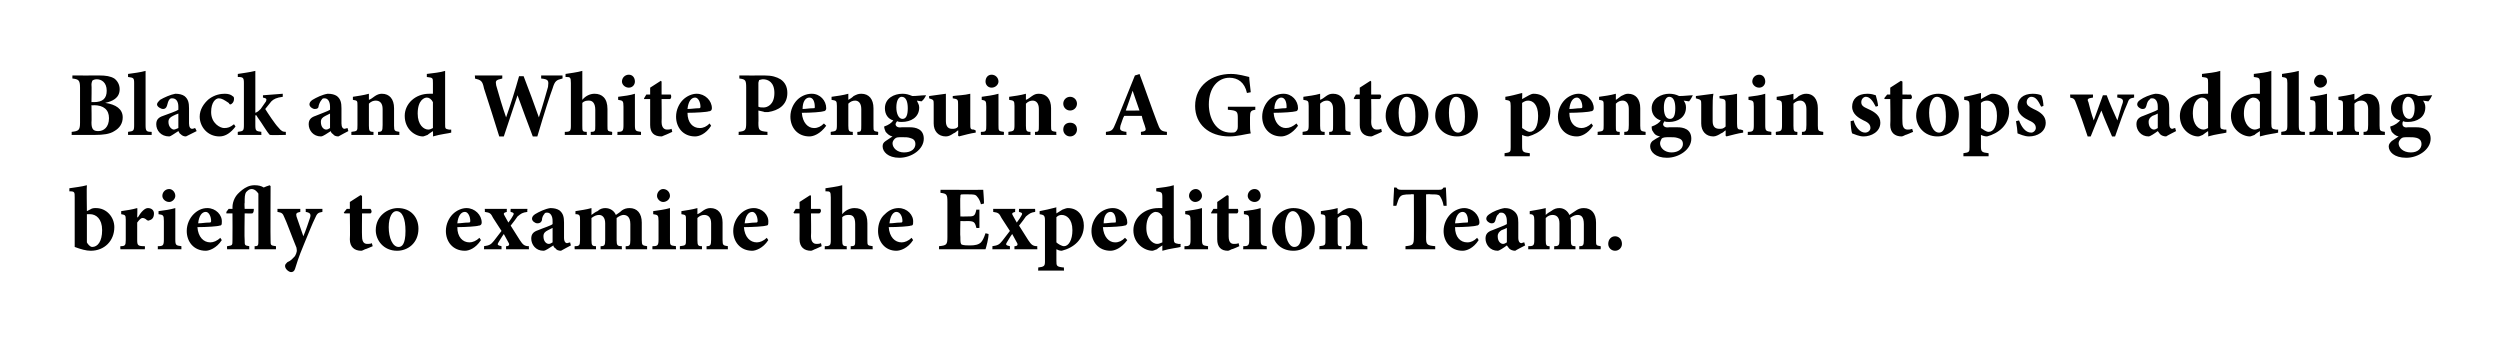 <?xml version="1.0" standalone="no"?>
<!DOCTYPE svg PUBLIC "-//W3C//DTD SVG 1.1//EN" "http://www.w3.org/Graphics/SVG/1.1/DTD/svg11.dtd">
<svg xmlns="http://www.w3.org/2000/svg" version="1.1" width="328px" height="45.3px" viewBox="0 0 328 45.3">
  <desc>Black and White Penguin: A Gentoo penguin stops waddling briefly to examine the Expedition Team.</desc>
  <defs/>
  <g id="Polygon169324">
    <path d="M 11.8 27.5 C 12.1 27.3 12.3 27.3 12.6 27.3 C 14 27.3 15 28.5 15 29.8 C 15 31.6 13.7 32.9 11.9 32.9 C 11.3 32.9 10.6 32.7 9.8 32.4 C 9.8 32.4 9.8 25.9 9.8 25.9 C 9.8 25.2 9.8 25.1 9.1 25.1 C 9.1 25.1 9.1 24.7 9.1 24.7 C 9.7 24.6 10.7 24.5 11.4 24.3 C 11.35 24.29 11.4 27.7 11.4 27.7 C 11.4 27.7 11.8 27.5 11.8 27.5 Z M 11.4 31.4 C 11.4 31.6 11.4 31.7 11.4 31.8 C 11.5 32 11.8 32.4 12.1 32.4 C 12.8 32.4 13.4 31.7 13.4 30.2 C 13.4 28.7 12.6 28.1 11.8 28.1 C 11.7 28.1 11.5 28.1 11.4 28.1 C 11.4 28.1 11.4 31.4 11.4 31.4 Z M 18.1 28.5 C 18.5 27.8 19 27.3 19.4 27.3 C 19.9 27.3 20.2 27.6 20.2 28 C 20.2 28.5 20 28.8 19.6 28.9 C 19.5 29 19.4 28.9 19.3 28.9 C 19.1 28.7 18.9 28.6 18.7 28.6 C 18.5 28.6 18.3 28.8 18 29.2 C 18 29.2 18 31.5 18 31.5 C 18 32.2 18.1 32.3 19 32.3 C 19.04 32.34 19 32.7 19 32.7 L 15.8 32.7 C 15.8 32.7 15.76 32.34 15.8 32.3 C 16.4 32.3 16.5 32.2 16.5 31.5 C 16.5 31.5 16.5 28.8 16.5 28.8 C 16.5 28.2 16.4 28.2 15.9 28.1 C 15.9 28.1 15.9 27.7 15.9 27.7 C 16.6 27.6 17.3 27.5 18 27.3 C 18.05 27.26 18 28.5 18 28.5 C 18 28.5 18.08 28.54 18.1 28.5 Z M 21.3 25.7 C 21.3 25.2 21.7 24.8 22.2 24.8 C 22.6 24.8 23 25.2 23 25.7 C 23 26.1 22.6 26.5 22.2 26.5 C 21.7 26.5 21.3 26.1 21.3 25.7 Z M 20.7 32.7 C 20.7 32.7 20.72 32.34 20.7 32.3 C 21.4 32.3 21.5 32.2 21.5 31.4 C 21.5 31.4 21.5 29 21.5 29 C 21.5 28.2 21.4 28.2 20.8 28.1 C 20.8 28.1 20.8 27.7 20.8 27.7 C 21.6 27.6 22.3 27.5 23 27.3 C 23 27.3 23 31.4 23 31.4 C 23 32.2 23.1 32.2 23.8 32.3 C 23.8 32.34 23.8 32.7 23.8 32.7 L 20.7 32.7 Z M 29.1 31.5 C 28.4 32.6 27.4 32.9 27 32.9 C 25.4 32.9 24.5 31.7 24.5 30.3 C 24.5 29.4 24.9 28.6 25.4 28.1 C 25.9 27.6 26.5 27.3 27.2 27.3 C 28.3 27.3 29.2 28.2 29.1 29.2 C 29.1 29.4 29.1 29.6 28.8 29.6 C 28.6 29.7 27.1 29.8 25.9 29.8 C 26 31.1 26.7 31.8 27.6 31.8 C 28 31.8 28.5 31.6 28.9 31.2 C 28.9 31.2 29.1 31.5 29.1 31.5 Z M 26 29.3 C 26.5 29.3 26.9 29.2 27.4 29.2 C 27.6 29.2 27.7 29.2 27.7 29 C 27.7 28.4 27.4 27.8 27 27.8 C 26.5 27.8 26.1 28.3 26 29.3 Z M 33.4 32.7 C 33.4 32.7 33.42 32.33 33.4 32.3 C 33.9 32.3 33.9 32.2 33.9 31.5 C 33.9 31.5 33.9 25.4 33.9 25.4 C 33.7 25.1 33.4 24.8 33 24.8 C 32.7 24.8 32.5 25 32.3 25.2 C 32.1 25.5 32.1 25.9 32.1 26.6 C 32.05 26.62 32.1 27.4 32.1 27.4 C 32.1 27.4 33.29 27.42 33.3 27.4 C 33.3 27.6 33.3 27.9 33.1 28 C 33.13 28.01 32.1 28 32.1 28 C 32.1 28 32.05 31.49 32.1 31.5 C 32.1 32.2 32.1 32.2 32.7 32.3 C 32.71 32.33 32.7 32.7 32.7 32.7 L 29.8 32.7 C 29.8 32.7 29.76 32.33 29.8 32.3 C 30.5 32.2 30.5 32.2 30.5 31.5 C 30.52 31.49 30.5 28 30.5 28 L 29.7 28 L 29.7 27.8 L 30 27.4 L 30.5 27.4 C 30.5 27.4 30.52 27.22 30.5 27.2 C 30.5 26.8 30.6 26.4 30.8 26 C 31 25.6 31.3 25.3 31.8 24.9 C 32.2 24.6 32.7 24.3 33.4 24.3 C 33.9 24.3 34.3 24.4 34.6 24.6 C 34.8 24.5 35.1 24.4 35.4 24.3 C 35.36 24.34 35.5 24.4 35.5 24.4 C 35.5 24.4 35.47 31.46 35.5 31.5 C 35.5 32.2 35.5 32.2 36.2 32.3 C 36.23 32.33 36.2 32.7 36.2 32.7 L 33.4 32.7 Z M 42.3 27.8 C 41.7 27.9 41.6 28 41.3 28.7 C 41 29.3 40.6 30.3 39.9 32 C 39.1 33.9 38.9 34.7 38.7 35.3 C 38.6 35.6 38.4 35.7 38.2 35.7 C 37.9 35.7 37.4 35.3 37.4 34.9 C 37.4 34.7 37.5 34.6 37.7 34.4 C 38.2 34.2 38.4 33.9 38.7 33.6 C 38.8 33.4 38.9 33.2 38.9 33.1 C 39 32.9 38.9 32.7 38.9 32.5 C 38.2 30.8 37.6 29.1 37.3 28.5 C 37.1 28 37 27.9 36.4 27.8 C 36.42 27.8 36.4 27.4 36.4 27.4 L 39.4 27.4 C 39.4 27.4 39.4 27.8 39.4 27.8 C 38.9 27.9 38.8 28 38.9 28.4 C 38.9 28.4 39.8 31 39.8 31 C 40.1 30.3 40.5 29.1 40.7 28.5 C 40.8 28.1 40.7 27.9 40.1 27.8 C 40.14 27.8 40.1 27.4 40.1 27.4 L 42.3 27.4 C 42.3 27.4 42.3 27.8 42.3 27.8 Z M 47.9 32.7 C 47.7 32.8 47.5 32.9 47.4 32.9 C 46.5 32.9 45.9 32.4 45.9 31.4 C 45.95 31.36 45.9 28 45.9 28 L 45.2 28 L 45.1 27.9 L 45.5 27.4 L 45.9 27.4 L 45.9 26.5 L 47.3 25.6 L 47.5 25.7 L 47.5 27.4 C 47.5 27.4 48.65 27.42 48.6 27.4 C 48.8 27.6 48.8 27.9 48.6 28 C 48.58 28 47.5 28 47.5 28 C 47.5 28 47.47 30.96 47.5 31 C 47.5 31.9 47.9 32 48.2 32 C 48.4 32 48.6 32 48.8 31.9 C 48.76 31.86 48.9 32.3 48.9 32.3 C 48.9 32.3 47.9 32.74 47.9 32.7 Z M 54.9 30 C 54.9 31.9 53.5 32.9 52.1 32.9 C 50.3 32.9 49.3 31.5 49.3 30.2 C 49.3 28.3 50.9 27.3 52.2 27.3 C 53.9 27.3 54.9 28.5 54.9 30 Z M 51 29.8 C 51 31.2 51.5 32.4 52.3 32.4 C 52.7 32.4 53.2 32.1 53.2 30.3 C 53.2 28.7 52.8 27.7 52 27.7 C 51.5 27.7 51 28.4 51 29.8 Z M 63.1 31.5 C 62.4 32.6 61.5 32.9 61 32.9 C 59.4 32.9 58.5 31.7 58.5 30.3 C 58.5 29.4 58.9 28.6 59.4 28.1 C 59.9 27.6 60.6 27.3 61.2 27.3 C 62.3 27.3 63.2 28.2 63.2 29.2 C 63.2 29.4 63.1 29.6 62.8 29.6 C 62.6 29.7 61.1 29.8 60 29.8 C 60 31.1 60.7 31.8 61.6 31.8 C 62 31.8 62.5 31.6 62.9 31.2 C 62.9 31.2 63.1 31.5 63.1 31.5 Z M 60 29.3 C 60.5 29.3 60.9 29.2 61.4 29.2 C 61.6 29.2 61.7 29.2 61.7 29 C 61.7 28.4 61.4 27.8 61 27.8 C 60.5 27.8 60.1 28.3 60 29.3 Z M 66.4 32.7 C 66.4 32.7 66.38 32.34 66.4 32.3 C 66.8 32.3 66.9 32.1 66.7 31.8 C 66.7 31.8 66.1 30.7 66.1 30.7 C 65.8 31.1 65.6 31.5 65.4 31.8 C 65.2 32.1 65.3 32.2 65.8 32.3 C 65.79 32.34 65.8 32.7 65.8 32.7 L 63.5 32.7 C 63.5 32.7 63.53 32.34 63.5 32.3 C 64.2 32.2 64.4 32.1 64.8 31.6 C 65.1 31.2 65.4 30.8 65.8 30.3 C 65.8 30.3 64.7 28.6 64.7 28.6 C 64.4 28 64.3 27.9 63.6 27.8 C 63.64 27.8 63.6 27.4 63.6 27.4 L 66.5 27.4 C 66.5 27.4 66.47 27.8 66.5 27.8 C 66.1 27.9 66 28 66.2 28.3 C 66.2 28.3 66.7 29.2 66.7 29.2 C 67 28.8 67.2 28.5 67.3 28.3 C 67.5 28 67.4 27.9 67 27.8 C 66.96 27.8 67 27.4 67 27.4 L 69.2 27.4 C 69.2 27.4 69.15 27.8 69.2 27.8 C 68.5 27.9 68.4 28 67.9 28.4 C 67.7 28.7 67.4 29.1 67 29.6 C 67 29.6 68.2 31.5 68.2 31.5 C 68.6 32.1 68.8 32.3 69.4 32.3 C 69.37 32.34 69.4 32.7 69.4 32.7 L 66.4 32.7 Z M 73.6 32.9 C 73.3 32.9 73 32.8 72.9 32.6 C 72.7 32.5 72.6 32.3 72.6 32.2 C 72.1 32.5 71.6 32.9 71.3 32.9 C 70.3 32.9 69.7 32.1 69.7 31.3 C 69.7 30.7 70 30.4 70.6 30.2 C 71.3 29.9 72.3 29.6 72.5 29.4 C 72.5 29.4 72.5 29 72.5 29 C 72.5 28.3 72.2 27.9 71.8 27.9 C 71.6 27.9 71.5 27.9 71.4 28.1 C 71.3 28.2 71.1 28.5 71.1 28.9 C 71 29.2 70.8 29.3 70.5 29.3 C 70.2 29.3 69.8 29 69.8 28.7 C 69.8 28.5 69.9 28.3 70.2 28.1 C 70.7 27.8 71.5 27.4 72.2 27.3 C 72.7 27.3 73.1 27.4 73.4 27.6 C 73.9 28 74 28.5 74 29.2 C 74 29.2 74 31.2 74 31.2 C 74 31.7 74.2 31.9 74.4 31.9 C 74.5 31.9 74.7 31.8 74.8 31.8 C 74.81 31.8 74.9 32.2 74.9 32.2 C 74.9 32.2 73.62 32.87 73.6 32.9 Z M 72.5 29.9 C 72.3 30 72.1 30.1 71.9 30.2 C 71.5 30.4 71.3 30.6 71.3 31 C 71.3 31.7 71.7 32 72 32 C 72.2 32 72.3 31.9 72.5 31.8 C 72.5 31.8 72.5 29.9 72.5 29.9 Z M 82.1 32.7 C 82.1 32.7 82.06 32.34 82.1 32.3 C 82.6 32.3 82.7 32.2 82.7 31.5 C 82.7 31.5 82.7 29.4 82.7 29.4 C 82.7 28.4 82.2 28.2 81.8 28.2 C 81.6 28.2 81.3 28.3 80.9 28.6 C 80.9 28.8 80.9 28.9 80.9 29.1 C 80.9 29.1 80.9 31.5 80.9 31.5 C 80.9 32.2 81 32.3 81.6 32.3 C 81.55 32.34 81.6 32.7 81.6 32.7 L 78.8 32.7 C 78.8 32.7 78.78 32.34 78.8 32.3 C 79.3 32.3 79.4 32.2 79.4 31.5 C 79.4 31.5 79.4 29.3 79.4 29.3 C 79.4 28.5 79 28.2 78.6 28.2 C 78.3 28.2 78 28.3 77.6 28.6 C 77.6 28.6 77.6 31.5 77.6 31.5 C 77.6 32.2 77.7 32.3 78.2 32.3 C 78.18 32.34 78.2 32.7 78.2 32.7 L 75.4 32.7 C 75.4 32.7 75.36 32.34 75.4 32.3 C 76 32.3 76.1 32.2 76.1 31.5 C 76.1 31.5 76.1 28.9 76.1 28.9 C 76.1 28.3 76.1 28.1 75.5 28.1 C 75.5 28.1 75.5 27.7 75.5 27.7 C 76.1 27.6 76.9 27.5 77.6 27.3 C 77.6 27.3 77.6 28.2 77.6 28.2 C 77.9 28 78.1 27.8 78.4 27.7 C 78.7 27.4 79.1 27.3 79.4 27.3 C 80.1 27.3 80.6 27.7 80.8 28.2 C 81.1 28 81.4 27.8 81.6 27.6 C 81.9 27.4 82.2 27.3 82.6 27.3 C 83.6 27.3 84.2 28 84.2 29.2 C 84.2 29.2 84.2 31.5 84.2 31.5 C 84.2 32.2 84.3 32.2 84.9 32.3 C 84.89 32.34 84.9 32.7 84.9 32.7 L 82.1 32.7 Z M 86.2 25.7 C 86.2 25.2 86.6 24.8 87 24.8 C 87.5 24.8 87.9 25.2 87.9 25.7 C 87.9 26.1 87.5 26.5 87 26.5 C 86.6 26.5 86.2 26.1 86.2 25.7 Z M 85.6 32.7 C 85.6 32.7 85.58 32.34 85.6 32.3 C 86.3 32.3 86.4 32.2 86.4 31.4 C 86.4 31.4 86.4 29 86.4 29 C 86.4 28.2 86.3 28.2 85.7 28.1 C 85.7 28.1 85.7 27.7 85.7 27.7 C 86.4 27.6 87.2 27.5 87.9 27.3 C 87.9 27.3 87.9 31.4 87.9 31.4 C 87.9 32.2 87.9 32.2 88.7 32.3 C 88.65 32.34 88.7 32.7 88.7 32.7 L 85.6 32.7 Z M 92.7 32.7 C 92.7 32.7 92.69 32.34 92.7 32.3 C 93.2 32.3 93.3 32.2 93.3 31.4 C 93.3 31.4 93.3 29.3 93.3 29.3 C 93.3 28.5 92.9 28.2 92.4 28.2 C 92.1 28.2 91.8 28.3 91.5 28.6 C 91.5 28.6 91.5 31.5 91.5 31.5 C 91.5 32.2 91.6 32.3 92.1 32.3 C 92.1 32.34 92.1 32.7 92.1 32.7 L 89.2 32.7 C 89.2 32.7 89.21 32.34 89.2 32.3 C 90 32.2 90 32.2 90 31.4 C 90 31.4 90 28.9 90 28.9 C 90 28.2 90 28.2 89.4 28.1 C 89.4 28.1 89.4 27.7 89.4 27.7 C 90 27.6 90.8 27.5 91.5 27.3 C 91.5 27.3 91.5 28.1 91.5 28.1 C 91.8 28 92 27.8 92.3 27.6 C 92.6 27.4 92.9 27.3 93.2 27.3 C 94.2 27.3 94.8 28 94.8 29.2 C 94.8 29.2 94.8 31.5 94.8 31.5 C 94.8 32.2 94.9 32.2 95.5 32.3 C 95.48 32.34 95.5 32.7 95.5 32.7 L 92.7 32.7 Z M 100.8 31.5 C 100.1 32.6 99.1 32.9 98.7 32.9 C 97.1 32.9 96.2 31.7 96.2 30.3 C 96.2 29.4 96.6 28.6 97.1 28.1 C 97.6 27.6 98.2 27.3 98.9 27.3 C 100 27.3 100.9 28.2 100.8 29.2 C 100.8 29.4 100.8 29.6 100.5 29.6 C 100.3 29.7 98.8 29.8 97.6 29.8 C 97.7 31.1 98.4 31.8 99.3 31.8 C 99.7 31.8 100.2 31.6 100.6 31.2 C 100.6 31.2 100.8 31.5 100.8 31.5 Z M 97.7 29.3 C 98.2 29.3 98.6 29.2 99.1 29.2 C 99.3 29.2 99.4 29.2 99.4 29 C 99.4 28.4 99.1 27.8 98.7 27.8 C 98.2 27.8 97.8 28.3 97.7 29.3 Z M 106.9 32.7 C 106.7 32.8 106.5 32.9 106.4 32.9 C 105.5 32.9 104.9 32.4 104.9 31.4 C 104.92 31.36 104.9 28 104.9 28 L 104.2 28 L 104.1 27.9 L 104.4 27.4 L 104.9 27.4 L 104.9 26.5 L 106.3 25.6 L 106.4 25.7 L 106.4 27.4 C 106.4 27.4 107.61 27.42 107.6 27.4 C 107.8 27.6 107.7 27.9 107.5 28 C 107.54 28 106.4 28 106.4 28 C 106.4 28 106.44 30.96 106.4 31 C 106.4 31.9 106.9 32 107.1 32 C 107.3 32 107.5 32 107.7 31.9 C 107.72 31.86 107.8 32.3 107.8 32.3 C 107.8 32.3 106.87 32.74 106.9 32.7 Z M 111.6 32.7 C 111.6 32.7 111.64 32.34 111.6 32.3 C 112.2 32.3 112.2 32.2 112.2 31.5 C 112.2 31.5 112.2 29.4 112.2 29.4 C 112.2 28.5 111.9 28.2 111.4 28.2 C 111.1 28.2 110.8 28.2 110.5 28.5 C 110.5 28.5 110.5 31.5 110.5 31.5 C 110.5 32.2 110.6 32.3 111.1 32.3 C 111.07 32.34 111.1 32.7 111.1 32.7 L 108.2 32.7 C 108.2 32.7 108.23 32.34 108.2 32.3 C 108.9 32.3 109 32.2 109 31.5 C 109 31.5 109 25.9 109 25.9 C 109 25.1 108.9 25.1 108.3 25.1 C 108.3 25.1 108.3 24.7 108.3 24.7 C 108.9 24.6 109.8 24.5 110.5 24.3 C 110.5 24.3 110.5 28.1 110.5 28.1 C 110.9 27.6 111.5 27.3 112.1 27.3 C 113.2 27.3 113.8 27.9 113.8 29.3 C 113.8 29.3 113.8 31.5 113.8 31.5 C 113.8 32.2 113.8 32.2 114.5 32.3 C 114.47 32.34 114.5 32.7 114.5 32.7 L 111.6 32.7 Z M 119.8 31.5 C 119.1 32.6 118.1 32.9 117.6 32.9 C 116.1 32.9 115.2 31.7 115.2 30.3 C 115.2 29.4 115.5 28.6 116.1 28.1 C 116.6 27.6 117.2 27.3 117.9 27.3 C 119 27.3 119.9 28.2 119.8 29.2 C 119.8 29.4 119.8 29.6 119.5 29.6 C 119.3 29.7 117.8 29.8 116.6 29.8 C 116.7 31.1 117.4 31.8 118.3 31.8 C 118.7 31.8 119.2 31.6 119.6 31.2 C 119.6 31.2 119.8 31.5 119.8 31.5 Z M 116.7 29.3 C 117.2 29.3 117.6 29.2 118.1 29.2 C 118.3 29.2 118.4 29.2 118.4 29 C 118.4 28.4 118.1 27.8 117.6 27.8 C 117.2 27.8 116.8 28.3 116.7 29.3 Z M 129.7 30.7 C 129.7 31.3 129.4 32.4 129.3 32.7 C 129.32 32.72 123.2 32.7 123.2 32.7 C 123.2 32.7 123.2 32.3 123.2 32.3 C 124.2 32.2 124.3 32.1 124.3 31.1 C 124.3 31.1 124.3 26.5 124.3 26.5 C 124.3 25.5 124.2 25.4 123.4 25.3 C 123.37 25.34 123.4 24.9 123.4 24.9 C 123.4 24.9 129.02 24.92 129 24.9 C 129 25.1 129.1 26 129.1 26.7 C 129.1 26.7 128.7 26.8 128.7 26.8 C 128.6 26.4 128.4 26 128.2 25.8 C 128 25.5 127.7 25.5 127 25.5 C 127 25.5 126.4 25.5 126.4 25.5 C 126 25.5 126 25.5 126 25.9 C 125.95 25.87 126 28.4 126 28.4 C 126 28.4 126.75 28.42 126.8 28.4 C 127.8 28.4 127.9 28.4 128.1 27.5 C 128.09 27.52 128.5 27.5 128.5 27.5 L 128.5 29.9 C 128.5 29.9 128.09 29.94 128.1 29.9 C 127.9 29.1 127.8 29 126.8 29 C 126.75 29.03 126 29 126 29 C 126 29 125.95 31.1 126 31.1 C 126 31.7 126 32 126.2 32.1 C 126.5 32.2 126.9 32.2 127.3 32.2 C 127.9 32.2 128.4 32.1 128.7 31.8 C 128.9 31.6 129.1 31.2 129.3 30.6 C 129.3 30.6 129.7 30.7 129.7 30.7 Z M 133.1 32.7 C 133.1 32.7 133.08 32.34 133.1 32.3 C 133.5 32.3 133.6 32.1 133.4 31.8 C 133.4 31.8 132.8 30.7 132.8 30.7 C 132.5 31.1 132.3 31.5 132.1 31.8 C 131.9 32.1 132 32.2 132.5 32.3 C 132.49 32.34 132.5 32.7 132.5 32.7 L 130.2 32.7 C 130.2 32.7 130.22 32.34 130.2 32.3 C 130.9 32.2 131.1 32.1 131.5 31.6 C 131.8 31.2 132.1 30.8 132.5 30.3 C 132.5 30.3 131.4 28.6 131.4 28.6 C 131.1 28 131 27.9 130.3 27.8 C 130.33 27.8 130.3 27.4 130.3 27.4 L 133.2 27.4 C 133.2 27.4 133.16 27.8 133.2 27.8 C 132.8 27.9 132.7 28 132.9 28.3 C 132.9 28.3 133.4 29.2 133.4 29.2 C 133.7 28.8 133.9 28.5 134 28.3 C 134.2 28 134.1 27.9 133.7 27.8 C 133.66 27.8 133.7 27.4 133.7 27.4 L 135.8 27.4 C 135.8 27.4 135.85 27.8 135.8 27.8 C 135.2 27.9 135.1 28 134.6 28.4 C 134.4 28.7 134.1 29.1 133.7 29.6 C 133.7 29.6 134.9 31.5 134.9 31.5 C 135.3 32.1 135.5 32.3 136.1 32.3 C 136.07 32.34 136.1 32.7 136.1 32.7 L 133.1 32.7 Z M 139.4 27.5 C 139.7 27.4 139.9 27.3 140.1 27.3 C 141.5 27.3 142.2 28.4 142.2 29.6 C 142.2 31.4 140.9 32.5 139.3 32.9 C 139 32.9 138.8 32.8 138.6 32.7 C 138.6 32.7 138.6 34.2 138.6 34.2 C 138.6 34.9 138.6 35 139.6 35.1 C 139.57 35.1 139.6 35.5 139.6 35.5 L 136.2 35.5 C 136.2 35.5 136.24 35.1 136.2 35.1 C 137 35 137.1 34.9 137.1 34.3 C 137.1 34.3 137.1 28.9 137.1 28.9 C 137.1 28.2 136.9 28.2 136.4 28.1 C 136.4 28.1 136.4 27.7 136.4 27.7 C 137 27.6 137.8 27.4 138.6 27.2 C 138.57 27.16 138.6 28 138.6 28 C 138.6 28 139.41 27.5 139.4 27.5 Z M 138.6 31.8 C 138.8 32 139.3 32.3 139.6 32.3 C 140.2 32.3 140.7 31.5 140.7 30.2 C 140.7 28.7 139.9 28.2 139.3 28.2 C 139 28.2 138.8 28.3 138.6 28.5 C 138.6 28.5 138.6 31.8 138.6 31.8 Z M 147.9 31.5 C 147.1 32.6 146.2 32.9 145.7 32.9 C 144.1 32.9 143.2 31.7 143.2 30.3 C 143.2 29.4 143.6 28.6 144.1 28.1 C 144.6 27.6 145.3 27.3 146 27.3 C 147.1 27.3 147.9 28.2 147.9 29.2 C 147.9 29.4 147.8 29.6 147.5 29.6 C 147.3 29.7 145.9 29.8 144.7 29.8 C 144.8 31.1 145.5 31.8 146.3 31.8 C 146.8 31.8 147.2 31.6 147.6 31.2 C 147.6 31.2 147.9 31.5 147.9 31.5 Z M 144.8 29.3 C 145.2 29.3 145.7 29.2 146.2 29.2 C 146.4 29.2 146.4 29.2 146.4 29 C 146.4 28.4 146.2 27.8 145.7 27.8 C 145.2 27.8 144.8 28.3 144.8 29.3 Z M 154.9 32.4 C 154.6 32.5 153.5 32.6 152.5 32.9 C 152.51 32.88 152.5 32.2 152.5 32.2 C 152.5 32.2 151.79 32.65 151.8 32.7 C 151.5 32.8 151.3 32.9 151.2 32.9 C 150.2 32.9 148.7 32 148.7 30.2 C 148.7 28.6 150.1 27.3 152 27.3 C 152.1 27.3 152.2 27.3 152.5 27.3 C 152.5 27.3 152.5 25.9 152.5 25.9 C 152.5 25.2 152.4 25.2 151.7 25.1 C 151.7 25.1 151.7 24.7 151.7 24.7 C 152.5 24.6 153.4 24.5 154 24.3 C 154 24.3 154 31.2 154 31.2 C 154 31.9 154.1 31.9 154.6 32 C 154.61 32 154.9 32 154.9 32 C 154.9 32 154.87 32.41 154.9 32.4 Z M 152.5 28.4 C 152.3 28 152 27.8 151.6 27.8 C 151.4 27.8 150.4 28.1 150.4 29.9 C 150.4 31.4 151.3 32 151.8 32 C 152.1 32 152.2 31.9 152.5 31.8 C 152.5 31.8 152.5 28.4 152.5 28.4 Z M 156 25.7 C 156 25.2 156.4 24.8 156.9 24.8 C 157.3 24.8 157.7 25.2 157.7 25.7 C 157.7 26.1 157.3 26.5 156.8 26.5 C 156.4 26.5 156 26.1 156 25.7 Z M 155.4 32.7 C 155.4 32.7 155.41 32.34 155.4 32.3 C 156.1 32.3 156.2 32.2 156.2 31.4 C 156.2 31.4 156.2 29 156.2 29 C 156.2 28.2 156.1 28.2 155.5 28.1 C 155.5 28.1 155.5 27.7 155.5 27.7 C 156.2 27.6 157 27.5 157.7 27.3 C 157.7 27.3 157.7 31.4 157.7 31.4 C 157.7 32.2 157.8 32.2 158.5 32.3 C 158.48 32.34 158.5 32.7 158.5 32.7 L 155.4 32.7 Z M 161.6 32.7 C 161.4 32.8 161.2 32.9 161.1 32.9 C 160.2 32.9 159.7 32.4 159.7 31.4 C 159.68 31.36 159.7 28 159.7 28 L 158.9 28 L 158.9 27.9 L 159.2 27.4 L 159.7 27.4 L 159.7 26.5 L 161 25.6 L 161.2 25.7 L 161.2 27.4 C 161.2 27.4 162.38 27.42 162.4 27.4 C 162.5 27.6 162.5 27.9 162.3 28 C 162.31 28 161.2 28 161.2 28 C 161.2 28 161.21 30.96 161.2 31 C 161.2 31.9 161.6 32 161.9 32 C 162.1 32 162.3 32 162.5 31.9 C 162.49 31.86 162.6 32.3 162.6 32.3 C 162.6 32.3 161.64 32.74 161.6 32.7 Z M 163.7 25.7 C 163.7 25.2 164.1 24.8 164.6 24.8 C 165.1 24.8 165.4 25.2 165.4 25.7 C 165.4 26.1 165.1 26.5 164.6 26.5 C 164.1 26.5 163.7 26.1 163.7 25.7 Z M 163.1 32.7 C 163.1 32.7 163.14 32.34 163.1 32.3 C 163.8 32.3 163.9 32.2 163.9 31.4 C 163.9 31.4 163.9 29 163.9 29 C 163.9 28.2 163.8 28.2 163.2 28.1 C 163.2 28.1 163.2 27.7 163.2 27.7 C 164 27.6 164.8 27.5 165.4 27.3 C 165.4 27.3 165.4 31.4 165.4 31.4 C 165.4 32.2 165.5 32.2 166.2 32.3 C 166.21 32.34 166.2 32.7 166.2 32.7 L 163.1 32.7 Z M 172.5 30 C 172.5 31.9 171.1 32.9 169.7 32.9 C 167.8 32.9 166.9 31.5 166.9 30.2 C 166.9 28.3 168.4 27.3 169.7 27.3 C 171.4 27.3 172.5 28.5 172.5 30 Z M 168.6 29.8 C 168.6 31.2 169.1 32.4 169.8 32.4 C 170.3 32.4 170.8 32.1 170.8 30.3 C 170.8 28.7 170.3 27.7 169.6 27.7 C 169.1 27.7 168.6 28.4 168.6 29.8 Z M 176.6 32.7 C 176.6 32.7 176.61 32.34 176.6 32.3 C 177.1 32.3 177.2 32.2 177.2 31.4 C 177.2 31.4 177.2 29.3 177.2 29.3 C 177.2 28.5 176.8 28.2 176.4 28.2 C 176 28.2 175.8 28.3 175.5 28.6 C 175.5 28.6 175.5 31.5 175.5 31.5 C 175.5 32.2 175.5 32.3 176 32.3 C 176.03 32.34 176 32.7 176 32.7 L 173.1 32.7 C 173.1 32.7 173.13 32.34 173.1 32.3 C 173.9 32.2 173.9 32.2 173.9 31.4 C 173.9 31.4 173.9 28.9 173.9 28.9 C 173.9 28.2 173.9 28.2 173.3 28.1 C 173.3 28.1 173.3 27.7 173.3 27.7 C 174 27.6 174.8 27.5 175.5 27.3 C 175.5 27.3 175.5 28.1 175.5 28.1 C 175.7 28 175.9 27.8 176.2 27.6 C 176.6 27.4 176.8 27.3 177.1 27.3 C 178.1 27.3 178.7 28 178.7 29.2 C 178.7 29.2 178.7 31.5 178.7 31.5 C 178.7 32.2 178.8 32.2 179.4 32.3 C 179.41 32.34 179.4 32.7 179.4 32.7 L 176.6 32.7 Z M 189.4 27 C 189.3 26.4 189.1 26 188.9 25.7 C 188.7 25.5 188.4 25.5 187.7 25.5 C 187.68 25.45 187.1 25.5 187.1 25.5 C 187.1 25.5 187.13 31.13 187.1 31.1 C 187.1 32.1 187.2 32.2 188.3 32.3 C 188.3 32.3 188.3 32.7 188.3 32.7 L 184.4 32.7 C 184.4 32.7 184.39 32.3 184.4 32.3 C 185.4 32.2 185.5 32.1 185.5 31.1 C 185.52 31.13 185.5 25.5 185.5 25.5 C 185.5 25.5 185.11 25.45 185.1 25.5 C 184.1 25.5 183.9 25.6 183.7 25.8 C 183.5 26 183.4 26.4 183.2 27 C 183.2 27 182.8 27 182.8 27 C 182.8 26.1 182.9 25.2 182.9 24.6 C 182.9 24.6 183.2 24.6 183.2 24.6 C 183.4 24.9 183.6 24.9 183.9 24.9 C 183.9 24.9 188.7 24.9 188.7 24.9 C 189.1 24.9 189.2 24.9 189.4 24.6 C 189.4 24.6 189.7 24.6 189.7 24.6 C 189.7 25.1 189.8 26.2 189.8 27 C 189.8 27 189.4 27 189.4 27 Z M 194 31.5 C 193.3 32.6 192.4 32.9 191.9 32.9 C 190.3 32.9 189.4 31.7 189.4 30.3 C 189.4 29.4 189.8 28.6 190.3 28.1 C 190.8 27.6 191.5 27.3 192.1 27.3 C 193.2 27.3 194.1 28.2 194.1 29.2 C 194.1 29.4 194 29.6 193.7 29.6 C 193.5 29.7 192.1 29.8 190.9 29.8 C 190.9 31.1 191.6 31.8 192.5 31.8 C 193 31.8 193.4 31.6 193.8 31.2 C 193.8 31.2 194 31.5 194 31.5 Z M 190.9 29.3 C 191.4 29.3 191.9 29.2 192.4 29.2 C 192.6 29.2 192.6 29.2 192.6 29 C 192.6 28.4 192.4 27.8 191.9 27.8 C 191.4 27.8 191 28.3 190.9 29.3 Z M 198.8 32.9 C 198.5 32.9 198.2 32.8 198 32.6 C 197.9 32.5 197.8 32.3 197.7 32.2 C 197.3 32.5 196.7 32.9 196.5 32.9 C 195.5 32.9 194.9 32.1 194.9 31.3 C 194.9 30.7 195.2 30.4 195.8 30.2 C 196.5 29.9 197.4 29.6 197.7 29.4 C 197.7 29.4 197.7 29 197.7 29 C 197.7 28.3 197.4 27.9 197 27.9 C 196.8 27.9 196.7 27.9 196.6 28.1 C 196.4 28.2 196.3 28.5 196.2 28.9 C 196.1 29.2 196 29.3 195.7 29.3 C 195.4 29.3 195 29 195 28.7 C 195 28.5 195.1 28.3 195.4 28.1 C 195.8 27.8 196.7 27.4 197.4 27.3 C 197.9 27.3 198.2 27.4 198.5 27.6 C 199.1 28 199.2 28.5 199.2 29.2 C 199.2 29.2 199.2 31.2 199.2 31.2 C 199.2 31.7 199.4 31.9 199.6 31.9 C 199.7 31.9 199.8 31.8 200 31.8 C 199.97 31.8 200.1 32.2 200.1 32.2 C 200.1 32.2 198.78 32.87 198.8 32.9 Z M 197.7 29.9 C 197.5 30 197.3 30.1 197 30.2 C 196.7 30.4 196.5 30.6 196.5 31 C 196.5 31.7 196.9 32 197.2 32 C 197.4 32 197.5 31.9 197.7 31.8 C 197.7 31.8 197.7 29.9 197.7 29.9 Z M 207.2 32.7 C 207.2 32.7 207.21 32.34 207.2 32.3 C 207.7 32.3 207.8 32.2 207.8 31.5 C 207.8 31.5 207.8 29.4 207.8 29.4 C 207.8 28.4 207.4 28.2 207 28.2 C 206.7 28.2 206.4 28.3 206 28.6 C 206.1 28.8 206.1 28.9 206.1 29.1 C 206.1 29.1 206.1 31.5 206.1 31.5 C 206.1 32.2 206.2 32.3 206.7 32.3 C 206.71 32.34 206.7 32.7 206.7 32.7 L 203.9 32.7 C 203.9 32.7 203.94 32.34 203.9 32.3 C 204.5 32.3 204.6 32.2 204.6 31.5 C 204.6 31.5 204.6 29.3 204.6 29.3 C 204.6 28.5 204.2 28.2 203.7 28.2 C 203.4 28.2 203.1 28.3 202.8 28.6 C 202.8 28.6 202.8 31.5 202.8 31.5 C 202.8 32.2 202.9 32.3 203.3 32.3 C 203.34 32.34 203.3 32.7 203.3 32.7 L 200.5 32.7 C 200.5 32.7 200.52 32.34 200.5 32.3 C 201.2 32.3 201.3 32.2 201.3 31.5 C 201.3 31.5 201.3 28.9 201.3 28.9 C 201.3 28.3 201.2 28.1 200.7 28.1 C 200.7 28.1 200.7 27.7 200.7 27.7 C 201.2 27.6 202 27.5 202.8 27.3 C 202.8 27.3 202.8 28.2 202.8 28.2 C 203 28 203.3 27.8 203.5 27.7 C 203.9 27.4 204.2 27.3 204.6 27.3 C 205.2 27.3 205.7 27.7 205.9 28.2 C 206.2 28 206.5 27.8 206.8 27.6 C 207.1 27.4 207.4 27.3 207.8 27.3 C 208.8 27.3 209.4 28 209.4 29.2 C 209.4 29.2 209.4 31.5 209.4 31.5 C 209.4 32.2 209.4 32.2 210 32.3 C 210.05 32.34 210 32.7 210 32.7 L 207.2 32.7 Z M 211 32 C 211 31.4 211.4 31 211.9 31 C 212.4 31 212.8 31.4 212.8 32 C 212.8 32.5 212.4 32.9 211.9 32.9 C 211.4 32.9 211 32.5 211 32 Z " stroke="none" fill="#000"/>
  </g>
  <g id="Polygon169323">
    <path d="M 13.8 13.5 C 15.2 13.7 16.1 14.3 16.1 15.4 C 16.1 16.2 15.7 16.8 15 17.2 C 14.4 17.6 13.5 17.7 12.5 17.7 C 12.47 17.72 9.4 17.7 9.4 17.7 C 9.4 17.7 9.42 17.3 9.4 17.3 C 10.3 17.2 10.5 17.1 10.5 16.1 C 10.5 16.1 10.5 11.5 10.5 11.5 C 10.5 10.5 10.3 10.4 9.5 10.3 C 9.49 10.34 9.5 9.9 9.5 9.9 C 9.5 9.9 13 9.92 13 9.9 C 13.9 9.9 14.5 10 15 10.3 C 15.4 10.6 15.7 11.1 15.7 11.7 C 15.7 12.9 14.7 13.3 13.8 13.5 C 13.8 13.5 13.8 13.5 13.8 13.5 Z M 12.3 13.4 C 13.5 13.4 14 12.9 14 11.9 C 14 10.8 13.3 10.4 12.7 10.4 C 12.4 10.4 12.2 10.5 12.1 10.6 C 12.1 10.7 12 10.8 12 11.1 C 12.04 11.09 12 13.4 12 13.4 C 12 13.4 12.31 13.37 12.3 13.4 Z M 12 16.1 C 12 17 12.3 17.2 12.9 17.2 C 13.6 17.2 14.3 16.7 14.3 15.5 C 14.3 14.4 13.6 13.8 12.3 13.8 C 12.28 13.85 12 13.8 12 13.8 C 12 13.8 12.04 16.09 12 16.1 Z M 16.8 17.7 C 16.8 17.7 16.79 17.34 16.8 17.3 C 17.5 17.2 17.6 17.2 17.6 16.4 C 17.6 16.4 17.6 10.9 17.6 10.9 C 17.6 10.2 17.5 10.2 16.8 10.1 C 16.8 10.1 16.8 9.7 16.8 9.7 C 17.5 9.6 18.4 9.5 19.1 9.3 C 19.1 9.3 19.1 16.4 19.1 16.4 C 19.1 17.2 19.2 17.3 19.9 17.3 C 19.9 17.34 19.9 17.7 19.9 17.7 L 16.8 17.7 Z M 24.4 17.9 C 24.1 17.9 23.9 17.8 23.7 17.6 C 23.5 17.5 23.5 17.3 23.4 17.2 C 22.9 17.5 22.4 17.9 22.2 17.9 C 21.1 17.9 20.5 17.1 20.5 16.3 C 20.5 15.7 20.8 15.4 21.4 15.2 C 22.2 14.9 23.1 14.6 23.4 14.4 C 23.4 14.4 23.4 14 23.4 14 C 23.4 13.3 23.1 12.9 22.6 12.9 C 22.5 12.9 22.3 12.9 22.2 13.1 C 22.1 13.2 22 13.5 21.9 13.9 C 21.8 14.2 21.6 14.3 21.4 14.3 C 21.1 14.3 20.6 14 20.6 13.7 C 20.6 13.5 20.8 13.3 21 13.1 C 21.5 12.8 22.4 12.4 23 12.3 C 23.5 12.3 23.9 12.4 24.2 12.6 C 24.7 13 24.8 13.5 24.8 14.2 C 24.8 14.2 24.8 16.2 24.8 16.2 C 24.8 16.7 25 16.9 25.2 16.9 C 25.4 16.9 25.5 16.8 25.6 16.8 C 25.63 16.8 25.8 17.2 25.8 17.2 C 25.8 17.2 24.44 17.87 24.4 17.9 Z M 23.4 14.9 C 23.1 15 22.9 15.1 22.7 15.2 C 22.3 15.4 22.1 15.6 22.1 16 C 22.1 16.7 22.6 17 22.8 17 C 23 17 23.1 16.9 23.4 16.8 C 23.4 16.8 23.4 14.9 23.4 14.9 Z M 30.9 16.6 C 30.3 17.4 29.6 17.9 28.8 17.9 C 27.2 17.9 26.2 16.6 26.2 15.3 C 26.2 14.4 26.7 13.6 27.4 13 C 28.2 12.4 29 12.3 29.5 12.3 C 29.9 12.3 30.3 12.4 30.5 12.6 C 30.7 12.7 30.7 12.8 30.7 13 C 30.7 13.4 30.4 13.7 30.2 13.7 C 30.1 13.7 30.1 13.6 30 13.5 C 29.4 13.1 29.1 12.9 28.7 12.9 C 28.3 12.9 27.7 13.4 27.7 14.7 C 27.7 16.2 28.9 16.8 29.4 16.8 C 29.9 16.8 30.2 16.7 30.7 16.3 C 30.7 16.3 30.9 16.6 30.9 16.6 Z M 35.4 17.7 C 35 17.3 34.4 16.2 33.8 15.4 C 33.7 15.2 33.6 15.1 33.6 15.1 C 33.6 15.1 33.5 15.1 33.5 15.2 C 33.5 15.2 33.5 16.4 33.5 16.4 C 33.5 17.2 33.6 17.2 34.3 17.3 C 34.26 17.34 34.3 17.7 34.3 17.7 L 31.2 17.7 C 31.2 17.7 31.18 17.34 31.2 17.3 C 31.9 17.2 32 17.2 32 16.4 C 32 16.4 32 10.9 32 10.9 C 32 10.2 31.9 10.1 31.2 10.1 C 31.2 10.1 31.2 9.7 31.2 9.7 C 31.8 9.6 32.7 9.5 33.5 9.3 C 33.5 9.3 33.5 14.8 33.5 14.8 C 33.8 14.7 34 14.5 34.2 14.3 C 34.4 14 34.7 13.6 34.9 13.3 C 35 13 35 12.9 34.5 12.8 C 34.5 12.82 34.5 12.5 34.5 12.5 L 37.1 12.3 C 37.1 12.3 37.09 12.71 37.1 12.7 C 36.3 12.8 35.9 13 35.6 13.3 C 35.3 13.7 35.1 13.9 34.8 14.3 C 35.1 14.8 36.1 16.3 36.5 16.7 C 36.9 17.2 37.1 17.3 37.5 17.3 C 37.5 17.34 37.5 17.7 37.5 17.7 C 37.5 17.7 35.39 17.75 35.4 17.7 Z M 44.4 17.9 C 44.1 17.9 43.8 17.8 43.7 17.6 C 43.5 17.5 43.4 17.3 43.4 17.2 C 42.9 17.5 42.4 17.9 42.1 17.9 C 41.1 17.9 40.5 17.1 40.5 16.3 C 40.5 15.7 40.8 15.4 41.4 15.2 C 42.1 14.9 43 14.6 43.3 14.4 C 43.3 14.4 43.3 14 43.3 14 C 43.3 13.3 43 12.9 42.6 12.9 C 42.4 12.9 42.3 12.9 42.2 13.1 C 42.1 13.2 41.9 13.5 41.8 13.9 C 41.8 14.2 41.6 14.3 41.3 14.3 C 41 14.3 40.6 14 40.6 13.7 C 40.6 13.5 40.7 13.3 41 13.1 C 41.5 12.8 42.3 12.4 43 12.3 C 43.5 12.3 43.9 12.4 44.2 12.6 C 44.7 13 44.8 13.5 44.8 14.2 C 44.8 14.2 44.8 16.2 44.8 16.2 C 44.8 16.7 45 16.9 45.2 16.9 C 45.3 16.9 45.5 16.8 45.6 16.8 C 45.6 16.8 45.7 17.2 45.7 17.2 C 45.7 17.2 44.42 17.87 44.4 17.9 Z M 43.3 14.9 C 43.1 15 42.9 15.1 42.7 15.2 C 42.3 15.4 42.1 15.6 42.1 16 C 42.1 16.7 42.5 17 42.8 17 C 43 17 43.1 16.9 43.3 16.8 C 43.3 16.8 43.3 14.9 43.3 14.9 Z M 49.6 17.7 C 49.6 17.7 49.59 17.34 49.6 17.3 C 50.1 17.3 50.2 17.2 50.2 16.4 C 50.2 16.4 50.2 14.3 50.2 14.3 C 50.2 13.5 49.8 13.2 49.3 13.2 C 49 13.2 48.7 13.3 48.4 13.6 C 48.4 13.6 48.4 16.5 48.4 16.5 C 48.4 17.2 48.5 17.3 49 17.3 C 49 17.34 49 17.7 49 17.7 L 46.1 17.7 C 46.1 17.7 46.11 17.34 46.1 17.3 C 46.9 17.2 46.9 17.2 46.9 16.4 C 46.9 16.4 46.9 13.9 46.9 13.9 C 46.9 13.2 46.9 13.2 46.3 13.1 C 46.3 13.1 46.3 12.7 46.3 12.7 C 46.9 12.6 47.7 12.5 48.4 12.3 C 48.4 12.3 48.4 13.1 48.4 13.1 C 48.7 13 48.9 12.8 49.2 12.6 C 49.5 12.4 49.8 12.3 50.1 12.3 C 51.1 12.3 51.7 13 51.7 14.2 C 51.7 14.2 51.7 16.5 51.7 16.5 C 51.7 17.2 51.8 17.2 52.4 17.3 C 52.38 17.34 52.4 17.7 52.4 17.7 L 49.6 17.7 Z M 59.2 17.4 C 58.9 17.5 57.8 17.6 56.8 17.9 C 56.84 17.88 56.8 17.2 56.8 17.2 C 56.8 17.2 56.12 17.65 56.1 17.7 C 55.8 17.8 55.6 17.9 55.5 17.9 C 54.5 17.9 53.1 17 53.1 15.2 C 53.1 13.6 54.5 12.3 56.3 12.3 C 56.4 12.3 56.6 12.3 56.8 12.3 C 56.8 12.3 56.8 10.9 56.8 10.9 C 56.8 10.2 56.8 10.2 56 10.1 C 56 10.1 56 9.7 56 9.7 C 56.8 9.6 57.8 9.5 58.4 9.3 C 58.4 9.3 58.4 16.2 58.4 16.2 C 58.4 16.9 58.4 16.9 58.9 17 C 58.94 17 59.2 17 59.2 17 C 59.2 17 59.2 17.41 59.2 17.4 Z M 56.8 13.4 C 56.6 13 56.3 12.8 56 12.8 C 55.7 12.8 54.8 13.1 54.8 14.9 C 54.8 16.4 55.6 17 56.2 17 C 56.4 17 56.6 16.9 56.8 16.8 C 56.8 16.8 56.8 13.4 56.8 13.4 Z M 73.8 10.3 C 73 10.5 72.8 10.6 72.5 11.6 C 72.2 12.4 71.5 14.5 70.5 17.9 C 70.5 17.9 69.9 17.9 69.9 17.9 C 69.2 16.1 68.6 14.4 67.9 12.5 C 67.9 12.5 67.9 12.5 67.9 12.5 C 67.3 14.3 66.7 16.1 66.1 17.9 C 66.1 17.9 65.5 17.9 65.5 17.9 C 64.8 15.7 64.2 13.7 63.5 11.6 C 63.3 10.6 63.1 10.5 62.3 10.3 C 62.35 10.34 62.3 9.9 62.3 9.9 L 65.9 9.9 C 65.9 9.9 65.9 10.34 65.9 10.3 C 65 10.5 65 10.6 65.1 11.2 C 65.5 12.6 65.9 14 66.4 15.4 C 66.4 15.4 66.4 15.4 66.4 15.4 C 67 13.7 67.6 11.8 68.1 10 C 68.1 10 68.7 10 68.7 10 C 69.4 11.8 70.1 13.7 70.7 15.4 C 70.7 15.4 70.7 15.4 70.7 15.4 C 71.2 13.9 71.7 12.1 71.9 11.4 C 72 10.6 72 10.4 71 10.3 C 71 10.34 71 9.9 71 9.9 L 73.8 9.9 C 73.8 9.9 73.82 10.34 73.8 10.3 Z M 77.5 17.7 C 77.5 17.7 77.52 17.34 77.5 17.3 C 78.1 17.3 78.1 17.2 78.1 16.5 C 78.1 16.5 78.1 14.4 78.1 14.4 C 78.1 13.5 77.7 13.2 77.3 13.2 C 77 13.2 76.7 13.2 76.4 13.5 C 76.4 13.5 76.4 16.5 76.4 16.5 C 76.4 17.2 76.4 17.3 77 17.3 C 76.95 17.34 77 17.7 77 17.7 L 74.1 17.7 C 74.1 17.7 74.11 17.34 74.1 17.3 C 74.8 17.3 74.9 17.2 74.9 16.5 C 74.9 16.5 74.9 10.9 74.9 10.9 C 74.9 10.1 74.8 10.1 74.2 10.1 C 74.2 10.1 74.2 9.7 74.2 9.7 C 74.8 9.6 75.7 9.5 76.4 9.3 C 76.4 9.3 76.4 13.1 76.4 13.1 C 76.8 12.6 77.4 12.3 78 12.3 C 79 12.3 79.7 12.9 79.7 14.3 C 79.7 14.3 79.7 16.5 79.7 16.5 C 79.7 17.2 79.7 17.2 80.3 17.3 C 80.35 17.34 80.3 17.7 80.3 17.7 L 77.5 17.7 Z M 81.6 10.7 C 81.6 10.2 82 9.8 82.5 9.8 C 83 9.8 83.3 10.2 83.3 10.7 C 83.3 11.1 83 11.5 82.5 11.5 C 82 11.5 81.6 11.1 81.6 10.7 Z M 81 17.7 C 81 17.7 81.03 17.34 81 17.3 C 81.7 17.3 81.8 17.2 81.8 16.4 C 81.8 16.4 81.8 14 81.8 14 C 81.8 13.2 81.7 13.2 81.1 13.1 C 81.1 13.1 81.1 12.7 81.1 12.7 C 81.9 12.6 82.7 12.5 83.3 12.3 C 83.3 12.3 83.3 16.4 83.3 16.4 C 83.3 17.2 83.4 17.2 84.1 17.3 C 84.1 17.34 84.1 17.7 84.1 17.7 L 81 17.7 Z M 87.3 17.7 C 87 17.8 86.9 17.9 86.8 17.9 C 85.8 17.9 85.3 17.4 85.3 16.4 C 85.3 16.36 85.3 13 85.3 13 L 84.5 13 L 84.5 12.9 L 84.8 12.4 L 85.3 12.4 L 85.3 11.5 L 86.7 10.6 L 86.8 10.7 L 86.8 12.4 C 86.8 12.4 88 12.42 88 12.4 C 88.1 12.6 88.1 12.9 87.9 13 C 87.93 13 86.8 13 86.8 13 C 86.8 13 86.83 15.96 86.8 16 C 86.8 16.9 87.3 17 87.5 17 C 87.7 17 87.9 17 88.1 16.9 C 88.11 16.86 88.2 17.3 88.2 17.3 C 88.2 17.3 87.26 17.74 87.3 17.7 Z M 93.3 16.5 C 92.6 17.6 91.7 17.9 91.2 17.9 C 89.6 17.9 88.7 16.7 88.7 15.3 C 88.7 14.4 89.1 13.6 89.6 13.1 C 90.1 12.6 90.8 12.3 91.4 12.3 C 92.5 12.3 93.4 13.2 93.4 14.2 C 93.4 14.4 93.3 14.6 93 14.6 C 92.8 14.7 91.3 14.8 90.2 14.8 C 90.2 16.1 90.9 16.8 91.8 16.8 C 92.3 16.8 92.7 16.6 93.1 16.2 C 93.1 16.2 93.3 16.5 93.3 16.5 Z M 90.2 14.3 C 90.7 14.3 91.2 14.2 91.7 14.2 C 91.8 14.2 91.9 14.2 91.9 14 C 91.9 13.4 91.6 12.8 91.2 12.8 C 90.7 12.8 90.3 13.3 90.2 14.3 Z M 100.3 9.9 C 101.3 9.9 101.9 10.1 102.4 10.4 C 103 10.8 103.3 11.4 103.3 12.2 C 103.3 13.8 102.1 14.5 100.8 14.7 C 100.7 14.7 100.5 14.7 100.3 14.7 C 100.34 14.68 99.5 14.5 99.5 14.5 C 99.5 14.5 99.53 16.13 99.5 16.1 C 99.5 17.1 99.6 17.2 100.7 17.3 C 100.67 17.32 100.7 17.7 100.7 17.7 L 96.9 17.7 C 96.9 17.7 96.94 17.32 96.9 17.3 C 97.8 17.2 97.9 17.1 97.9 16.1 C 97.9 16.1 97.9 11.5 97.9 11.5 C 97.9 10.5 97.8 10.4 97 10.3 C 97.01 10.34 97 9.9 97 9.9 C 97 9.9 100.31 9.92 100.3 9.9 Z M 99.5 14 C 99.7 14.1 99.9 14.1 100.2 14.1 C 100.6 14.1 101.6 13.8 101.6 12.2 C 101.6 10.8 100.8 10.4 100.1 10.4 C 99.9 10.4 99.7 10.5 99.6 10.5 C 99.6 10.6 99.5 10.7 99.5 10.9 C 99.5 10.9 99.5 14 99.5 14 Z M 108.4 16.5 C 107.6 17.6 106.7 17.9 106.2 17.9 C 104.6 17.9 103.7 16.7 103.7 15.3 C 103.7 14.4 104.1 13.6 104.6 13.1 C 105.1 12.6 105.8 12.3 106.5 12.3 C 107.6 12.3 108.4 13.2 108.4 14.2 C 108.4 14.4 108.3 14.6 108 14.6 C 107.8 14.7 106.4 14.8 105.2 14.8 C 105.3 16.1 106 16.8 106.8 16.8 C 107.3 16.8 107.7 16.6 108.1 16.2 C 108.1 16.2 108.4 16.5 108.4 16.5 Z M 105.3 14.3 C 105.7 14.3 106.2 14.2 106.7 14.2 C 106.9 14.2 106.9 14.2 106.9 14 C 106.9 13.4 106.7 12.8 106.2 12.8 C 105.7 12.8 105.3 13.3 105.3 14.3 Z M 112.5 17.7 C 112.5 17.7 112.45 17.34 112.5 17.3 C 113 17.3 113 17.2 113 16.4 C 113 16.4 113 14.3 113 14.3 C 113 13.5 112.6 13.2 112.2 13.2 C 111.9 13.2 111.6 13.3 111.3 13.6 C 111.3 13.6 111.3 16.5 111.3 16.5 C 111.3 17.2 111.4 17.3 111.9 17.3 C 111.86 17.34 111.9 17.7 111.9 17.7 L 109 17.7 C 109 17.7 108.97 17.34 109 17.3 C 109.7 17.2 109.8 17.2 109.8 16.4 C 109.8 16.4 109.8 13.9 109.8 13.9 C 109.8 13.2 109.7 13.2 109.1 13.1 C 109.1 13.1 109.1 12.7 109.1 12.7 C 109.8 12.6 110.6 12.5 111.3 12.3 C 111.3 12.3 111.3 13.1 111.3 13.1 C 111.5 13 111.8 12.8 112 12.6 C 112.4 12.4 112.6 12.3 113 12.3 C 114 12.3 114.6 13 114.6 14.2 C 114.6 14.2 114.6 16.5 114.6 16.5 C 114.6 17.2 114.6 17.2 115.2 17.3 C 115.25 17.34 115.2 17.7 115.2 17.7 L 112.5 17.7 Z M 121.5 12.5 C 121.4 12.7 121.2 13.1 120.9 13.3 C 120.9 13.3 120.3 13.2 120.3 13.2 C 120.4 13.5 120.6 13.7 120.6 14.1 C 120.6 15.4 119.5 16 118.3 16 C 118.1 16 117.9 16 117.7 15.9 C 117.6 16 117.5 16.2 117.5 16.3 C 117.5 16.5 117.7 16.8 118.3 16.7 C 118.7 16.7 119 16.7 119.4 16.7 C 120.1 16.7 121.2 16.9 121.2 18.2 C 121.2 19.6 119.6 20.7 118 20.7 C 116.5 20.7 115.8 19.9 115.8 19.2 C 115.8 18.9 115.9 18.7 116.2 18.5 C 116.5 18.3 116.8 18.1 117.1 17.9 C 116.6 17.8 116.4 17.5 116.2 17.3 C 116.1 17.1 116 16.8 116 16.6 C 116.6 16.4 117 16.1 117.2 15.8 C 116.5 15.6 116.1 15 116.1 14.2 C 116.1 12.9 117.3 12.3 118.4 12.3 C 118.9 12.3 119.2 12.4 119.7 12.6 C 120.3 12.6 120.9 12.5 121.4 12.5 C 121.4 12.5 121.5 12.5 121.5 12.5 Z M 117.6 14.1 C 117.6 14.9 117.9 15.6 118.4 15.6 C 118.9 15.6 119.1 15.1 119.1 14.2 C 119.1 13.4 118.9 12.7 118.3 12.7 C 117.9 12.7 117.6 13.2 117.6 14.1 Z M 117.4 18.2 C 117.2 18.4 117.1 18.6 117.1 18.8 C 117.1 19.4 117.7 20 118.6 20 C 119.6 20 120.1 19.5 120.1 18.9 C 120.1 18.4 119.8 18.2 119.4 18.1 C 119.1 18 118.8 18 118.4 18 C 117.8 18 117.6 18 117.4 18.2 Z M 128 17.4 C 127.3 17.5 126.6 17.7 125.8 17.9 C 125.85 17.87 125.7 17.8 125.7 17.8 C 125.7 17.8 125.75 17.06 125.7 17.1 C 125.5 17.2 125.4 17.4 125.1 17.5 C 124.8 17.7 124.5 17.9 124.1 17.9 C 123.1 17.9 122.5 17.2 122.5 16.2 C 122.5 16.2 122.5 13.7 122.5 13.7 C 122.5 13.1 122.5 13.1 121.9 12.9 C 121.9 12.9 121.9 12.6 121.9 12.6 C 122.6 12.5 123.3 12.4 124.1 12.3 C 124.1 12.8 124.1 13.5 124.1 14.1 C 124.1 14.1 124.1 15.9 124.1 15.9 C 124.1 16.7 124.5 16.9 124.9 16.9 C 125.2 16.9 125.5 16.9 125.7 16.6 C 125.7 16.6 125.7 13.7 125.7 13.7 C 125.7 13.1 125.7 13 125 12.9 C 125 12.9 125 12.6 125 12.6 C 125.7 12.5 126.5 12.5 127.3 12.3 C 127.3 12.3 127.3 16.2 127.3 16.2 C 127.3 16.9 127.3 17 127.8 17 C 127.78 17.03 128 17.1 128 17.1 C 128 17.1 128.04 17.44 128 17.4 Z M 129.3 10.7 C 129.3 10.2 129.6 9.8 130.1 9.8 C 130.6 9.8 131 10.2 131 10.7 C 131 11.1 130.6 11.5 130.1 11.5 C 129.6 11.5 129.3 11.1 129.3 10.7 Z M 128.7 17.7 C 128.7 17.7 128.67 17.34 128.7 17.3 C 129.4 17.3 129.4 17.2 129.4 16.4 C 129.4 16.4 129.4 14 129.4 14 C 129.4 13.2 129.3 13.2 128.8 13.1 C 128.8 13.1 128.8 12.7 128.8 12.7 C 129.5 12.6 130.3 12.5 131 12.3 C 131 12.3 131 16.4 131 16.4 C 131 17.2 131 17.2 131.7 17.3 C 131.74 17.34 131.7 17.7 131.7 17.7 L 128.7 17.7 Z M 135.8 17.7 C 135.8 17.7 135.77 17.34 135.8 17.3 C 136.3 17.3 136.3 17.2 136.3 16.4 C 136.3 16.4 136.3 14.3 136.3 14.3 C 136.3 13.5 135.9 13.2 135.5 13.2 C 135.2 13.2 134.9 13.3 134.6 13.6 C 134.6 13.6 134.6 16.5 134.6 16.5 C 134.6 17.2 134.7 17.3 135.2 17.3 C 135.18 17.34 135.2 17.7 135.2 17.7 L 132.3 17.7 C 132.3 17.7 132.29 17.34 132.3 17.3 C 133 17.2 133.1 17.2 133.1 16.4 C 133.1 16.4 133.1 13.9 133.1 13.9 C 133.1 13.2 133 13.2 132.4 13.1 C 132.4 13.1 132.4 12.7 132.4 12.7 C 133.1 12.6 133.9 12.5 134.6 12.3 C 134.6 12.3 134.6 13.1 134.6 13.1 C 134.9 13 135.1 12.8 135.4 12.6 C 135.7 12.4 135.9 12.3 136.3 12.3 C 137.3 12.3 137.9 13 137.9 14.2 C 137.9 14.2 137.9 16.5 137.9 16.5 C 137.9 17.2 137.9 17.2 138.6 17.3 C 138.56 17.34 138.6 17.7 138.6 17.7 L 135.8 17.7 Z M 141.3 13.6 C 141.3 14.1 140.9 14.5 140.4 14.5 C 139.9 14.5 139.5 14.1 139.5 13.6 C 139.5 13.1 139.9 12.7 140.4 12.7 C 140.9 12.7 141.3 13.1 141.3 13.6 Z M 139.5 17 C 139.5 16.4 139.9 16.1 140.4 16.1 C 140.9 16.1 141.3 16.4 141.3 17 C 141.3 17.5 140.9 17.9 140.4 17.9 C 139.9 17.9 139.5 17.5 139.5 17 Z M 149.7 17.7 C 149.7 17.7 149.67 17.3 149.7 17.3 C 150.4 17.2 150.4 17.1 150.2 16.5 C 150.1 16.2 149.9 15.7 149.8 15.2 C 149.8 15.2 147.5 15.2 147.5 15.2 C 147.3 15.5 147.2 16 147 16.5 C 146.9 17 146.9 17.2 147.8 17.3 C 147.76 17.3 147.8 17.7 147.8 17.7 L 145.1 17.7 C 145.1 17.7 145.08 17.3 145.1 17.3 C 145.9 17.2 146 17.1 146.4 16.1 C 146.41 16.07 148.9 9.9 148.9 9.9 C 148.9 9.9 149.49 9.74 149.5 9.7 C 150.3 11.8 151 13.9 151.8 16 C 152.2 17.1 152.3 17.2 153.1 17.3 C 153.1 17.3 153.1 17.7 153.1 17.7 L 149.7 17.7 Z M 148.6 11.9 C 148.6 11.9 148.61 11.94 148.6 11.9 C 148.3 12.8 148 13.7 147.7 14.5 C 147.66 14.53 149.5 14.5 149.5 14.5 L 148.6 11.9 Z M 164.7 14.4 C 164.1 14.5 164 14.6 164 15.4 C 164 15.4 164 16.3 164 16.3 C 164 16.8 164 17.1 164.1 17.5 C 163.4 17.6 162.3 17.9 161.3 17.9 C 158.6 17.9 156.8 16.3 156.8 13.9 C 156.8 11.2 159 9.7 161.5 9.7 C 162.5 9.7 163.4 10 163.9 10.1 C 163.9 10.5 164 11.1 164.1 12.1 C 164.1 12.1 163.6 12.2 163.6 12.2 C 163.3 10.8 162.4 10.2 161.3 10.2 C 159.8 10.2 158.6 11.5 158.6 13.7 C 158.6 15.5 159.5 17.4 161.5 17.4 C 161.7 17.4 162 17.4 162.1 17.3 C 162.3 17.1 162.4 17 162.4 16.6 C 162.4 16.6 162.4 15.5 162.4 15.5 C 162.4 14.6 162.3 14.5 161.1 14.4 C 161.09 14.41 161.1 14 161.1 14 L 164.7 14 C 164.7 14 164.68 14.41 164.7 14.4 Z M 170.3 16.5 C 169.5 17.6 168.6 17.9 168.1 17.9 C 166.5 17.9 165.6 16.7 165.6 15.3 C 165.6 14.4 166 13.6 166.5 13.1 C 167 12.6 167.7 12.3 168.4 12.3 C 169.5 12.3 170.3 13.2 170.3 14.2 C 170.3 14.4 170.2 14.6 170 14.6 C 169.7 14.7 168.3 14.8 167.1 14.8 C 167.2 16.1 167.9 16.8 168.7 16.8 C 169.2 16.8 169.6 16.6 170.1 16.2 C 170.1 16.2 170.3 16.5 170.3 16.5 Z M 167.2 14.3 C 167.7 14.3 168.1 14.2 168.6 14.2 C 168.8 14.2 168.8 14.2 168.8 14 C 168.8 13.4 168.6 12.8 168.1 12.8 C 167.7 12.8 167.2 13.3 167.2 14.3 Z M 174.4 17.7 C 174.4 17.7 174.37 17.34 174.4 17.3 C 174.9 17.3 174.9 17.2 174.9 16.4 C 174.9 16.4 174.9 14.3 174.9 14.3 C 174.9 13.5 174.5 13.2 174.1 13.2 C 173.8 13.2 173.5 13.3 173.2 13.6 C 173.2 13.6 173.2 16.5 173.2 16.5 C 173.2 17.2 173.3 17.3 173.8 17.3 C 173.78 17.34 173.8 17.7 173.8 17.7 L 170.9 17.7 C 170.9 17.7 170.89 17.34 170.9 17.3 C 171.6 17.2 171.7 17.2 171.7 16.4 C 171.7 16.4 171.7 13.9 171.7 13.9 C 171.7 13.2 171.6 13.2 171 13.1 C 171 13.1 171 12.7 171 12.7 C 171.7 12.6 172.5 12.5 173.2 12.3 C 173.2 12.3 173.2 13.1 173.2 13.1 C 173.5 13 173.7 12.8 174 12.6 C 174.3 12.4 174.5 12.3 174.9 12.3 C 175.9 12.3 176.5 13 176.5 14.2 C 176.5 14.2 176.5 16.5 176.5 16.5 C 176.5 17.2 176.5 17.2 177.2 17.3 C 177.16 17.34 177.2 17.7 177.2 17.7 L 174.4 17.7 Z M 180.4 17.7 C 180.2 17.8 180 17.9 179.9 17.9 C 179 17.9 178.4 17.4 178.4 16.4 C 178.41 16.36 178.4 13 178.4 13 L 177.7 13 L 177.6 12.9 L 177.9 12.4 L 178.4 12.4 L 178.4 11.5 L 179.8 10.6 L 179.9 10.7 L 179.9 12.4 C 179.9 12.4 181.11 12.42 181.1 12.4 C 181.3 12.6 181.2 12.9 181 13 C 181.04 13 179.9 13 179.9 13 C 179.9 13 179.94 15.96 179.9 16 C 179.9 16.9 180.4 17 180.6 17 C 180.8 17 181 17 181.2 16.9 C 181.22 16.86 181.3 17.3 181.3 17.3 C 181.3 17.3 180.37 17.74 180.4 17.7 Z M 187.4 15 C 187.4 16.9 186 17.9 184.6 17.9 C 182.7 17.9 181.8 16.5 181.8 15.2 C 181.8 13.3 183.3 12.3 184.7 12.3 C 186.3 12.3 187.4 13.5 187.4 15 Z M 183.5 14.8 C 183.5 16.2 184 17.4 184.7 17.4 C 185.2 17.4 185.7 17.1 185.7 15.3 C 185.7 13.7 185.3 12.7 184.5 12.7 C 184 12.7 183.5 13.4 183.5 14.8 Z M 193.9 15 C 193.9 16.9 192.6 17.9 191.2 17.9 C 189.3 17.9 188.3 16.5 188.3 15.2 C 188.3 13.3 189.9 12.3 191.2 12.3 C 192.9 12.3 193.9 13.5 193.9 15 Z M 190.1 14.8 C 190.1 16.2 190.5 17.4 191.3 17.4 C 191.7 17.4 192.2 17.1 192.2 15.3 C 192.2 13.7 191.8 12.7 191 12.7 C 190.5 12.7 190.1 13.4 190.1 14.8 Z M 200.6 12.5 C 200.8 12.4 201 12.3 201.2 12.3 C 202.7 12.3 203.4 13.4 203.4 14.6 C 203.4 16.4 202 17.5 200.5 17.9 C 200.2 17.9 199.9 17.8 199.7 17.7 C 199.7 17.7 199.7 19.2 199.7 19.2 C 199.7 19.9 199.8 20 200.7 20.1 C 200.74 20.1 200.7 20.5 200.7 20.5 L 197.4 20.5 C 197.4 20.5 197.4 20.1 197.4 20.1 C 198.2 20 198.2 19.9 198.2 19.3 C 198.2 19.3 198.2 13.9 198.2 13.9 C 198.2 13.2 198.1 13.2 197.5 13.1 C 197.5 13.1 197.5 12.7 197.5 12.7 C 198.2 12.6 198.9 12.4 199.7 12.2 C 199.74 12.16 199.7 13 199.7 13 C 199.7 13 200.58 12.5 200.6 12.5 Z M 199.7 16.8 C 200 17 200.4 17.3 200.7 17.3 C 201.4 17.3 201.8 16.5 201.8 15.2 C 201.8 13.7 201.1 13.2 200.5 13.2 C 200.2 13.2 200 13.3 199.7 13.5 C 199.7 13.5 199.7 16.8 199.7 16.8 Z M 209 16.5 C 208.3 17.6 207.4 17.9 206.9 17.9 C 205.3 17.9 204.4 16.7 204.4 15.3 C 204.4 14.4 204.8 13.6 205.3 13.1 C 205.8 12.6 206.5 12.3 207.1 12.3 C 208.2 12.3 209.1 13.2 209.1 14.2 C 209.1 14.4 209 14.6 208.7 14.6 C 208.5 14.7 207 14.8 205.9 14.8 C 205.9 16.1 206.6 16.8 207.5 16.8 C 207.9 16.8 208.4 16.6 208.8 16.2 C 208.8 16.2 209 16.5 209 16.5 Z M 205.9 14.3 C 206.4 14.3 206.9 14.2 207.3 14.2 C 207.5 14.2 207.6 14.2 207.6 14 C 207.6 13.4 207.3 12.8 206.9 12.8 C 206.4 12.8 206 13.3 205.9 14.3 Z M 213.1 17.7 C 213.1 17.7 213.12 17.34 213.1 17.3 C 213.6 17.3 213.7 17.2 213.7 16.4 C 213.7 16.4 213.7 14.3 213.7 14.3 C 213.7 13.5 213.3 13.2 212.9 13.2 C 212.6 13.2 212.3 13.3 212 13.6 C 212 13.6 212 16.5 212 16.5 C 212 17.2 212 17.3 212.5 17.3 C 212.53 17.34 212.5 17.7 212.5 17.7 L 209.6 17.7 C 209.6 17.7 209.64 17.34 209.6 17.3 C 210.4 17.2 210.4 17.2 210.4 16.4 C 210.4 16.4 210.4 13.9 210.4 13.9 C 210.4 13.2 210.4 13.2 209.8 13.1 C 209.8 13.1 209.8 12.7 209.8 12.7 C 210.5 12.6 211.3 12.5 212 12.3 C 212 12.3 212 13.1 212 13.1 C 212.2 13 212.4 12.8 212.7 12.6 C 213.1 12.4 213.3 12.3 213.6 12.3 C 214.6 12.3 215.2 13 215.2 14.2 C 215.2 14.2 215.2 16.5 215.2 16.5 C 215.2 17.2 215.3 17.2 215.9 17.3 C 215.92 17.34 215.9 17.7 215.9 17.7 L 213.1 17.7 Z M 222.1 12.5 C 222 12.7 221.8 13.1 221.6 13.3 C 221.6 13.3 220.9 13.2 220.9 13.2 C 221.1 13.5 221.2 13.7 221.2 14.1 C 221.2 15.4 220.1 16 219 16 C 218.7 16 218.5 16 218.4 15.9 C 218.3 16 218.2 16.2 218.2 16.3 C 218.2 16.5 218.4 16.8 219 16.7 C 219.3 16.7 219.7 16.7 220.1 16.7 C 220.8 16.7 221.9 16.9 221.9 18.2 C 221.9 19.6 220.3 20.7 218.7 20.7 C 217.2 20.7 216.5 19.9 216.5 19.2 C 216.5 18.9 216.6 18.7 216.8 18.5 C 217.1 18.3 217.4 18.1 217.8 17.9 C 217.2 17.8 217 17.5 216.9 17.3 C 216.7 17.1 216.7 16.8 216.7 16.6 C 217.3 16.4 217.7 16.1 217.9 15.8 C 217.2 15.6 216.7 15 216.7 14.2 C 216.7 12.9 218 12.3 219 12.3 C 219.5 12.3 219.9 12.4 220.3 12.6 C 221 12.6 221.6 12.5 222.1 12.5 C 222.1 12.5 222.1 12.5 222.1 12.5 Z M 218.3 14.1 C 218.3 14.9 218.5 15.6 219.1 15.6 C 219.6 15.6 219.8 15.1 219.8 14.2 C 219.8 13.4 219.6 12.7 219 12.7 C 218.6 12.7 218.3 13.2 218.3 14.1 Z M 218 18.2 C 217.9 18.4 217.8 18.6 217.8 18.8 C 217.8 19.4 218.4 20 219.3 20 C 220.2 20 220.8 19.5 220.8 18.9 C 220.8 18.4 220.5 18.2 220.1 18.1 C 219.8 18 219.5 18 219.1 18 C 218.5 18 218.2 18 218 18.2 Z M 228.7 17.4 C 228 17.5 227.3 17.7 226.5 17.9 C 226.51 17.87 226.4 17.8 226.4 17.8 C 226.4 17.8 226.42 17.06 226.4 17.1 C 226.2 17.2 226.1 17.4 225.8 17.5 C 225.5 17.7 225.1 17.9 224.8 17.9 C 223.8 17.9 223.2 17.2 223.2 16.2 C 223.2 16.2 223.2 13.7 223.2 13.7 C 223.2 13.1 223.2 13.1 222.5 12.9 C 222.5 12.9 222.5 12.6 222.5 12.6 C 223.3 12.5 224 12.4 224.8 12.3 C 224.7 12.8 224.7 13.5 224.7 14.1 C 224.7 14.1 224.7 15.9 224.7 15.9 C 224.7 16.7 225.1 16.9 225.6 16.9 C 225.9 16.9 226.1 16.9 226.4 16.6 C 226.4 16.6 226.4 13.7 226.4 13.7 C 226.4 13.1 226.4 13 225.6 12.9 C 225.6 12.9 225.6 12.6 225.6 12.6 C 226.4 12.5 227.1 12.5 227.9 12.3 C 227.9 12.3 227.9 16.2 227.9 16.2 C 227.9 16.9 228 17 228.4 17 C 228.44 17.03 228.7 17.1 228.7 17.1 C 228.7 17.1 228.71 17.44 228.7 17.4 Z M 229.9 10.7 C 229.9 10.2 230.3 9.8 230.8 9.8 C 231.3 9.8 231.6 10.2 231.6 10.7 C 231.6 11.1 231.3 11.5 230.8 11.5 C 230.3 11.5 229.9 11.1 229.9 10.7 Z M 229.3 17.7 C 229.3 17.7 229.33 17.34 229.3 17.3 C 230 17.3 230.1 17.2 230.1 16.4 C 230.1 16.4 230.1 14 230.1 14 C 230.1 13.2 230 13.2 229.4 13.1 C 229.4 13.1 229.4 12.7 229.4 12.7 C 230.2 12.6 231 12.5 231.6 12.3 C 231.6 12.3 231.6 16.4 231.6 16.4 C 231.6 17.2 231.7 17.2 232.4 17.3 C 232.4 17.34 232.4 17.7 232.4 17.7 L 229.3 17.7 Z M 236.4 17.7 C 236.4 17.7 236.44 17.34 236.4 17.3 C 236.9 17.3 237 17.2 237 16.4 C 237 16.4 237 14.3 237 14.3 C 237 13.5 236.6 13.2 236.2 13.2 C 235.9 13.2 235.6 13.3 235.3 13.6 C 235.3 13.6 235.3 16.5 235.3 16.5 C 235.3 17.2 235.4 17.3 235.8 17.3 C 235.85 17.34 235.8 17.7 235.8 17.7 L 233 17.7 C 233 17.7 232.96 17.34 233 17.3 C 233.7 17.2 233.8 17.2 233.8 16.4 C 233.8 16.4 233.8 13.9 233.8 13.9 C 233.8 13.2 233.7 13.2 233.1 13.1 C 233.1 13.1 233.1 12.7 233.1 12.7 C 233.8 12.6 234.6 12.5 235.3 12.3 C 235.3 12.3 235.3 13.1 235.3 13.1 C 235.5 13 235.8 12.8 236 12.6 C 236.4 12.4 236.6 12.3 237 12.3 C 237.9 12.3 238.5 13 238.5 14.2 C 238.5 14.2 238.5 16.5 238.5 16.5 C 238.5 17.2 238.6 17.2 239.2 17.3 C 239.23 17.34 239.2 17.7 239.2 17.7 L 236.4 17.7 Z M 246.1 14 C 245.7 13.2 245.3 12.7 244.8 12.7 C 244.5 12.7 244.2 13 244.2 13.4 C 244.2 13.8 244.4 14 245.1 14.3 C 246 14.7 246.7 15.2 246.7 16.1 C 246.7 17.3 245.5 17.9 244.5 17.9 C 243.9 17.9 243.3 17.6 243 17.5 C 242.9 17.3 242.8 16.4 242.8 15.9 C 242.8 15.9 243.2 15.8 243.2 15.8 C 243.4 16.6 244 17.4 244.7 17.4 C 245.1 17.4 245.4 17.1 245.4 16.8 C 245.4 16.4 245.2 16.1 244.5 15.8 C 243.9 15.5 243 15 243 14 C 243 13 243.7 12.3 245 12.3 C 245.5 12.3 245.8 12.4 246.1 12.5 C 246.2 12.8 246.4 13.6 246.4 13.9 C 246.4 13.9 246.1 14 246.1 14 Z M 250 17.7 C 249.8 17.8 249.6 17.9 249.5 17.9 C 248.6 17.9 248 17.4 248 16.4 C 248.05 16.36 248 13 248 13 L 247.3 13 L 247.2 12.9 L 247.6 12.4 L 248 12.4 L 248 11.5 L 249.4 10.6 L 249.6 10.7 L 249.6 12.4 C 249.6 12.4 250.74 12.42 250.7 12.4 C 250.9 12.6 250.9 12.9 250.7 13 C 250.67 13 249.6 13 249.6 13 C 249.6 13 249.57 15.96 249.6 16 C 249.6 16.9 250 17 250.3 17 C 250.5 17 250.6 17 250.9 16.9 C 250.85 16.86 251 17.3 251 17.3 C 251 17.3 250 17.74 250 17.7 Z M 257 15 C 257 16.9 255.6 17.9 254.2 17.9 C 252.4 17.9 251.4 16.5 251.4 15.2 C 251.4 13.3 253 12.3 254.3 12.3 C 256 12.3 257 13.5 257 15 Z M 253.1 14.8 C 253.1 16.2 253.6 17.4 254.4 17.4 C 254.8 17.4 255.3 17.1 255.3 15.3 C 255.3 13.7 254.9 12.7 254.1 12.7 C 253.6 12.7 253.1 13.4 253.1 14.8 Z M 260.8 12.5 C 261 12.4 261.2 12.3 261.4 12.3 C 262.8 12.3 263.6 13.4 263.6 14.6 C 263.6 16.4 262.2 17.5 260.7 17.9 C 260.4 17.9 260.1 17.8 259.9 17.7 C 259.9 17.7 259.9 19.2 259.9 19.2 C 259.9 19.9 260 20 260.9 20.1 C 260.92 20.1 260.9 20.5 260.9 20.5 L 257.6 20.5 C 257.6 20.5 257.59 20.1 257.6 20.1 C 258.4 20 258.4 19.9 258.4 19.3 C 258.4 19.3 258.4 13.9 258.4 13.9 C 258.4 13.2 258.3 13.2 257.7 13.1 C 257.7 13.1 257.7 12.7 257.7 12.7 C 258.4 12.6 259.1 12.4 259.9 12.2 C 259.92 12.16 259.9 13 259.9 13 C 259.9 13 260.76 12.5 260.8 12.5 Z M 259.9 16.8 C 260.2 17 260.6 17.3 260.9 17.3 C 261.6 17.3 262 16.5 262 15.2 C 262 13.7 261.3 13.2 260.7 13.2 C 260.4 13.2 260.1 13.3 259.9 13.5 C 259.9 13.5 259.9 16.8 259.9 16.8 Z M 267.8 14 C 267.4 13.2 267.1 12.7 266.5 12.7 C 266.2 12.7 265.9 13 265.9 13.4 C 265.9 13.8 266.2 14 266.8 14.3 C 267.7 14.7 268.4 15.2 268.4 16.1 C 268.4 17.3 267.3 17.9 266.2 17.9 C 265.6 17.9 265 17.6 264.7 17.5 C 264.7 17.3 264.6 16.4 264.5 15.9 C 264.5 15.9 264.9 15.8 264.9 15.8 C 265.2 16.6 265.7 17.4 266.5 17.4 C 266.8 17.4 267.1 17.1 267.1 16.8 C 267.1 16.4 266.9 16.1 266.2 15.8 C 265.6 15.5 264.7 15 264.7 14 C 264.7 13 265.4 12.3 266.7 12.3 C 267.2 12.3 267.6 12.4 267.8 12.5 C 268 12.8 268.1 13.6 268.1 13.9 C 268.1 13.9 267.8 14 267.8 14 Z M 280 12.8 C 279.4 12.9 279.3 13 279.1 13.6 C 278.6 14.7 278.1 16.2 277.5 17.9 C 277.5 17.9 277.1 17.9 277.1 17.9 C 276.6 16.7 276.1 15.6 275.7 14.5 C 275.2 15.6 274.8 16.7 274.3 17.9 C 274.3 17.9 273.9 17.9 273.9 17.9 C 273.4 16.4 272.9 14.9 272.4 13.6 C 272.2 13 272.1 12.9 271.6 12.8 C 271.63 12.8 271.6 12.4 271.6 12.4 L 274.6 12.4 C 274.6 12.4 274.59 12.8 274.6 12.8 C 273.9 12.9 273.8 13 274 13.4 C 274.2 14.2 274.4 15 274.7 15.8 C 274.7 15.8 274.7 15.8 274.7 15.8 C 275.1 14.7 275.5 13.6 275.9 12.5 C 275.9 12.5 276.4 12.5 276.4 12.5 C 276.8 13.6 277.3 14.7 277.8 15.8 C 277.8 15.8 277.8 15.8 277.8 15.8 C 278 15.2 278.3 14 278.5 13.5 C 278.6 13.1 278.5 12.9 277.8 12.8 C 277.76 12.8 277.8 12.4 277.8 12.4 L 280 12.4 C 280 12.4 279.98 12.8 280 12.8 Z M 284.2 17.9 C 283.9 17.9 283.6 17.8 283.4 17.6 C 283.3 17.5 283.2 17.3 283.1 17.2 C 282.7 17.5 282.1 17.9 281.9 17.9 C 280.9 17.9 280.3 17.1 280.3 16.3 C 280.3 15.7 280.6 15.4 281.2 15.2 C 281.9 14.9 282.8 14.6 283.1 14.4 C 283.1 14.4 283.1 14 283.1 14 C 283.1 13.3 282.8 12.9 282.4 12.9 C 282.2 12.9 282.1 12.9 282 13.1 C 281.8 13.2 281.7 13.5 281.6 13.9 C 281.5 14.2 281.4 14.3 281.1 14.3 C 280.8 14.3 280.4 14 280.4 13.7 C 280.4 13.5 280.5 13.3 280.8 13.1 C 281.2 12.8 282.1 12.4 282.8 12.3 C 283.3 12.3 283.6 12.4 284 12.6 C 284.5 13 284.6 13.5 284.6 14.2 C 284.6 14.2 284.6 16.2 284.6 16.2 C 284.6 16.7 284.8 16.9 285 16.9 C 285.1 16.9 285.2 16.8 285.4 16.8 C 285.37 16.8 285.5 17.2 285.5 17.2 C 285.5 17.2 284.18 17.87 284.2 17.9 Z M 283.1 14.9 C 282.9 15 282.7 15.1 282.4 15.2 C 282.1 15.4 281.9 15.6 281.9 16 C 281.9 16.7 282.3 17 282.6 17 C 282.8 17 282.9 16.9 283.1 16.8 C 283.1 16.8 283.1 14.9 283.1 14.9 Z M 292.1 17.4 C 291.8 17.5 290.7 17.6 289.7 17.9 C 289.75 17.88 289.7 17.2 289.7 17.2 C 289.7 17.2 289.03 17.65 289 17.7 C 288.7 17.8 288.6 17.9 288.4 17.9 C 287.4 17.9 286 17 286 15.2 C 286 13.6 287.4 12.3 289.3 12.3 C 289.4 12.3 289.5 12.3 289.7 12.3 C 289.7 12.3 289.7 10.9 289.7 10.9 C 289.7 10.2 289.7 10.2 288.9 10.1 C 288.9 10.1 288.9 9.7 288.9 9.7 C 289.7 9.6 290.7 9.5 291.3 9.3 C 291.3 9.3 291.3 16.2 291.3 16.2 C 291.3 16.9 291.3 16.9 291.8 17 C 291.85 17 292.1 17 292.1 17 C 292.1 17 292.11 17.41 292.1 17.4 Z M 289.7 13.4 C 289.6 13 289.2 12.8 288.9 12.8 C 288.6 12.8 287.7 13.1 287.7 14.9 C 287.7 16.4 288.5 17 289.1 17 C 289.3 17 289.5 16.9 289.7 16.8 C 289.7 16.8 289.7 13.4 289.7 13.4 Z M 298.9 17.4 C 298.6 17.5 297.5 17.6 296.5 17.9 C 296.51 17.88 296.5 17.2 296.5 17.2 C 296.5 17.2 295.79 17.65 295.8 17.7 C 295.5 17.8 295.3 17.9 295.2 17.9 C 294.2 17.9 292.7 17 292.7 15.2 C 292.7 13.6 294.1 12.3 296 12.3 C 296.1 12.3 296.2 12.3 296.5 12.3 C 296.5 12.3 296.5 10.9 296.5 10.9 C 296.5 10.2 296.4 10.2 295.7 10.1 C 295.7 10.1 295.7 9.7 295.7 9.7 C 296.5 9.6 297.4 9.5 298 9.3 C 298 9.3 298 16.2 298 16.2 C 298 16.9 298.1 16.9 298.6 17 C 298.6 17 298.9 17 298.9 17 C 298.9 17 298.87 17.41 298.9 17.4 Z M 296.5 13.4 C 296.3 13 296 12.8 295.6 12.8 C 295.4 12.8 294.4 13.1 294.4 14.9 C 294.4 16.4 295.3 17 295.8 17 C 296.1 17 296.2 16.9 296.5 16.8 C 296.5 16.8 296.5 13.4 296.5 13.4 Z M 299.3 17.7 C 299.3 17.7 299.3 17.34 299.3 17.3 C 300 17.2 300.1 17.2 300.1 16.4 C 300.1 16.4 300.1 10.9 300.1 10.9 C 300.1 10.2 300 10.2 299.4 10.1 C 299.4 10.1 299.4 9.7 299.4 9.7 C 300 9.6 300.9 9.5 301.6 9.3 C 301.6 9.3 301.6 16.4 301.6 16.4 C 301.6 17.2 301.7 17.3 302.4 17.3 C 302.41 17.34 302.4 17.7 302.4 17.7 L 299.3 17.7 Z M 303.6 10.7 C 303.6 10.2 304 9.8 304.4 9.8 C 304.9 9.8 305.3 10.2 305.3 10.7 C 305.3 11.1 304.9 11.5 304.4 11.5 C 304 11.5 303.6 11.1 303.6 10.7 Z M 303 17.7 C 303 17.7 302.99 17.34 303 17.3 C 303.7 17.3 303.8 17.2 303.8 16.4 C 303.8 16.4 303.8 14 303.8 14 C 303.8 13.2 303.7 13.2 303.1 13.1 C 303.1 13.1 303.1 12.7 303.1 12.7 C 303.8 12.6 304.6 12.5 305.3 12.3 C 305.3 12.3 305.3 16.4 305.3 16.4 C 305.3 17.2 305.3 17.2 306.1 17.3 C 306.06 17.34 306.1 17.7 306.1 17.7 L 303 17.7 Z M 310.1 17.7 C 310.1 17.7 310.09 17.34 310.1 17.3 C 310.6 17.3 310.7 17.2 310.7 16.4 C 310.7 16.4 310.7 14.3 310.7 14.3 C 310.7 13.5 310.3 13.2 309.8 13.2 C 309.5 13.2 309.2 13.3 308.9 13.6 C 308.9 13.6 308.9 16.5 308.9 16.5 C 308.9 17.2 309 17.3 309.5 17.3 C 309.5 17.34 309.5 17.7 309.5 17.7 L 306.6 17.7 C 306.6 17.7 306.61 17.34 306.6 17.3 C 307.4 17.2 307.4 17.2 307.4 16.4 C 307.4 16.4 307.4 13.9 307.4 13.9 C 307.4 13.2 307.4 13.2 306.8 13.1 C 306.8 13.1 306.8 12.7 306.8 12.7 C 307.4 12.6 308.2 12.5 308.9 12.3 C 308.9 12.3 308.9 13.1 308.9 13.1 C 309.2 13 309.4 12.8 309.7 12.6 C 310 12.4 310.3 12.3 310.6 12.3 C 311.6 12.3 312.2 13 312.2 14.2 C 312.2 14.2 312.2 16.5 312.2 16.5 C 312.2 17.2 312.3 17.2 312.9 17.3 C 312.88 17.34 312.9 17.7 312.9 17.7 L 310.1 17.7 Z M 319.1 12.5 C 319 12.7 318.8 13.1 318.6 13.3 C 318.6 13.3 317.9 13.2 317.9 13.2 C 318.1 13.5 318.2 13.7 318.2 14.1 C 318.2 15.4 317.1 16 315.9 16 C 315.7 16 315.5 16 315.3 15.9 C 315.2 16 315.2 16.2 315.2 16.3 C 315.2 16.5 315.4 16.8 315.9 16.7 C 316.3 16.7 316.7 16.7 317 16.7 C 317.8 16.7 318.9 16.9 318.9 18.2 C 318.9 19.6 317.3 20.7 315.7 20.7 C 314.1 20.7 313.4 19.9 313.4 19.2 C 313.4 18.9 313.6 18.7 313.8 18.5 C 314.1 18.3 314.4 18.1 314.7 17.9 C 314.2 17.8 314 17.5 313.8 17.3 C 313.7 17.1 313.6 16.8 313.6 16.6 C 314.3 16.4 314.6 16.1 314.9 15.8 C 314.1 15.6 313.7 15 313.7 14.2 C 313.7 12.9 314.9 12.3 316 12.3 C 316.5 12.3 316.9 12.4 317.3 12.6 C 317.9 12.6 318.6 12.5 319 12.5 C 319 12.5 319.1 12.5 319.1 12.5 Z M 315.2 14.1 C 315.2 14.9 315.5 15.6 316.1 15.6 C 316.5 15.6 316.8 15.1 316.8 14.2 C 316.8 13.4 316.5 12.7 315.9 12.7 C 315.6 12.7 315.2 13.2 315.2 14.1 Z M 315 18.2 C 314.8 18.4 314.7 18.6 314.7 18.8 C 314.7 19.4 315.3 20 316.3 20 C 317.2 20 317.7 19.5 317.7 18.9 C 317.7 18.4 317.4 18.2 317.1 18.1 C 316.7 18 316.5 18 316 18 C 315.4 18 315.2 18 315 18.2 Z " stroke="none" fill="#000"/>
  </g>
</svg>